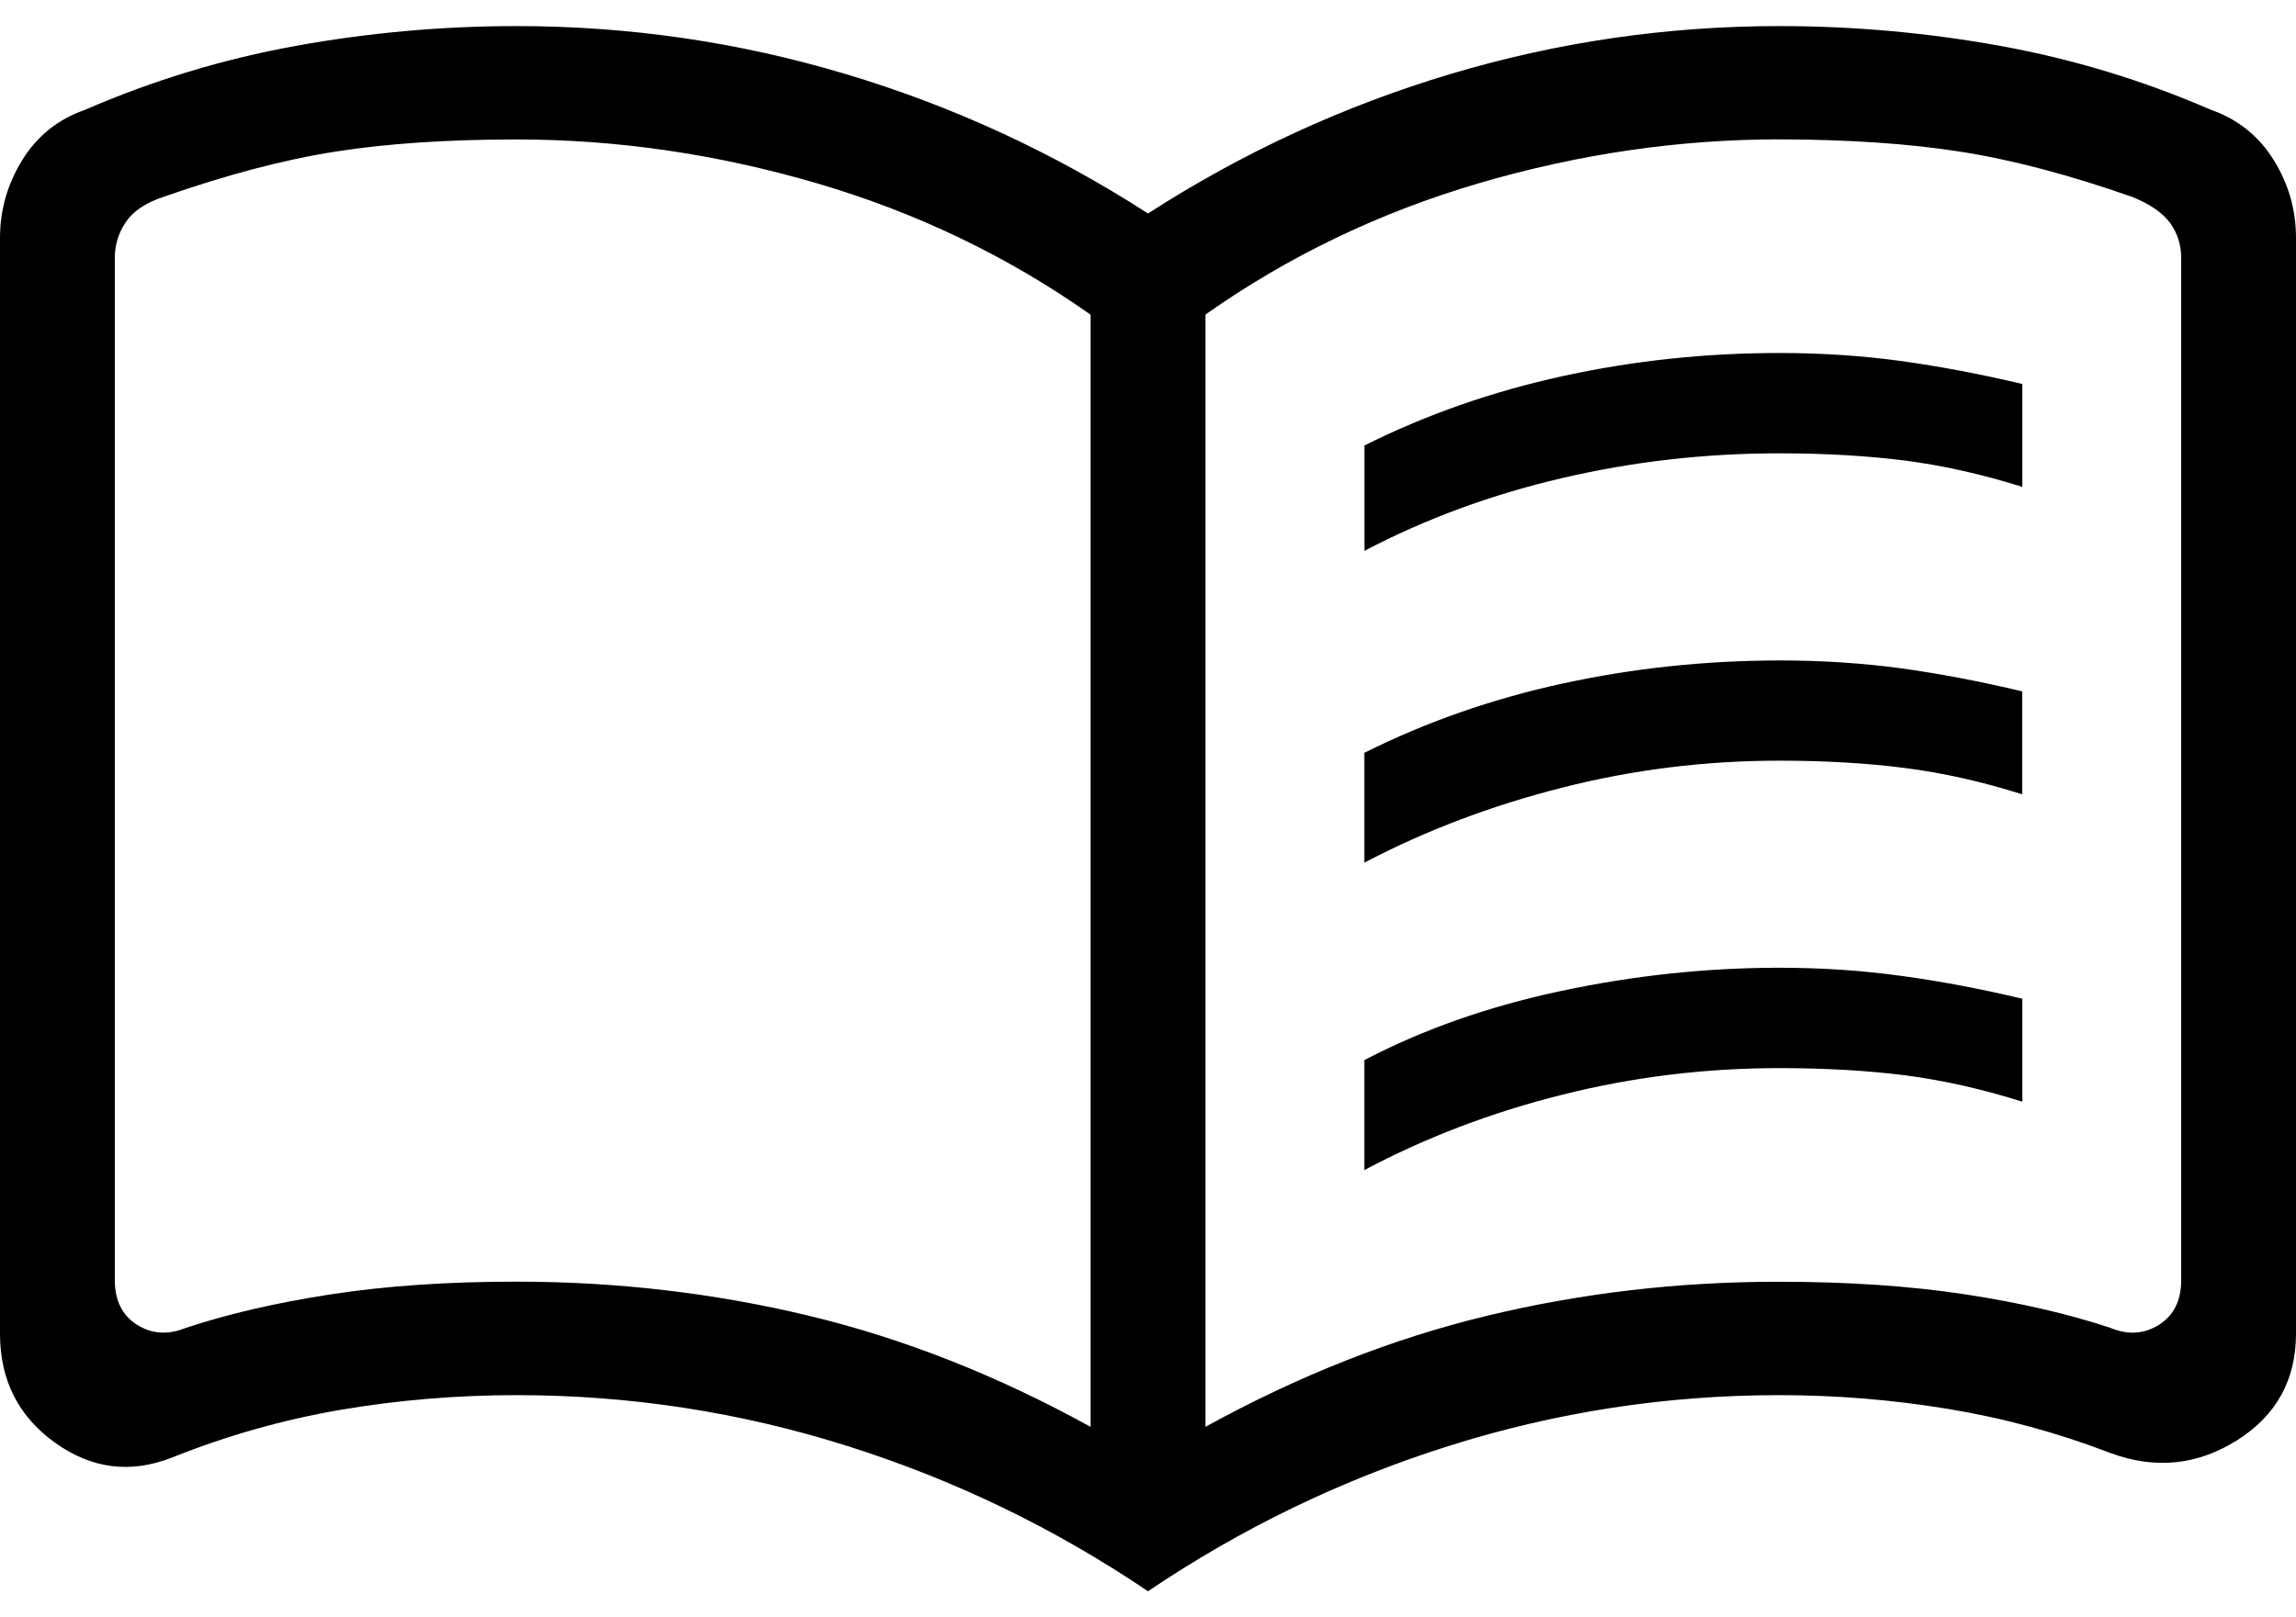 <?xml version="1.0" encoding="UTF-8"?> <svg xmlns="http://www.w3.org/2000/svg" width="44" height="31" viewBox="0 0 44 31" fill="none"><path d="M26.147 10.56V8.539C27.329 7.948 28.595 7.505 29.944 7.21C31.294 6.914 32.679 6.766 34.1 6.766C34.913 6.766 35.693 6.818 36.441 6.921C37.187 7.025 37.959 7.171 38.755 7.36V9.332C37.987 9.091 37.239 8.923 36.511 8.828C35.781 8.736 34.977 8.689 34.1 8.689C32.677 8.689 31.29 8.847 29.938 9.163C28.582 9.479 27.318 9.944 26.145 10.56M26.145 22.428V20.32C27.271 19.731 28.53 19.288 29.922 18.993C31.314 18.697 32.707 18.549 34.1 18.549C34.913 18.549 35.693 18.602 36.441 18.706C37.187 18.807 37.959 18.953 38.755 19.143V21.116C37.987 20.874 37.239 20.706 36.511 20.611C35.781 20.519 34.977 20.473 34.1 20.473C32.677 20.473 31.29 20.643 29.938 20.983C28.582 21.322 27.318 21.804 26.145 22.428ZM26.145 16.535V14.43C27.327 13.839 28.593 13.396 29.942 13.102C31.291 12.808 32.677 12.661 34.1 12.659C34.913 12.659 35.692 12.71 36.439 12.811C37.187 12.915 37.958 13.062 38.753 13.252V15.225C37.986 14.982 37.238 14.814 36.509 14.721C35.78 14.627 34.977 14.58 34.1 14.58C32.677 14.58 31.29 14.752 29.938 15.097C28.582 15.44 27.318 15.92 26.145 16.535ZM9.9 24.566C11.821 24.566 13.689 24.784 15.503 25.22C17.318 25.656 19.116 26.366 20.9 27.349V6.032C19.312 4.912 17.562 4.072 15.651 3.512C13.737 2.952 11.82 2.673 9.9 2.673C8.58 2.673 7.424 2.75 6.433 2.905C5.441 3.06 4.341 3.35 3.131 3.774C2.793 3.886 2.553 4.047 2.411 4.257C2.27 4.465 2.2 4.695 2.2 4.946V24.534C2.2 24.925 2.341 25.21 2.622 25.39C2.904 25.569 3.214 25.591 3.553 25.455C4.357 25.187 5.286 24.972 6.34 24.809C7.395 24.647 8.581 24.565 9.9 24.566ZM23.1 27.349C24.884 26.367 26.682 25.657 28.497 25.22C30.311 24.783 32.179 24.565 34.1 24.568C35.42 24.568 36.606 24.649 37.66 24.809C38.713 24.97 39.642 25.185 40.447 25.453C40.784 25.592 41.094 25.571 41.378 25.39C41.661 25.209 41.801 24.923 41.8 24.534V4.946C41.8 4.695 41.73 4.472 41.589 4.276C41.448 4.082 41.208 3.916 40.869 3.777C39.659 3.352 38.559 3.062 37.567 2.907C36.576 2.752 35.42 2.674 34.1 2.671C32.179 2.671 30.262 2.95 28.351 3.509C26.439 4.07 24.688 4.91 23.1 6.03V27.349ZM22 30.5C20.211 29.292 18.289 28.363 16.236 27.715C14.183 27.066 12.071 26.741 9.9 26.741C8.756 26.741 7.631 26.835 6.525 27.023C5.421 27.213 4.346 27.517 3.3 27.936C2.502 28.25 1.753 28.155 1.052 27.651C0.351 27.147 0 26.451 0 25.561V4.561C0 4.024 0.143 3.525 0.429 3.064C0.715 2.603 1.116 2.283 1.632 2.104C2.925 1.542 4.269 1.134 5.665 0.88C7.061 0.627 8.473 0.5 9.9 0.5C12.056 0.5 14.158 0.806 16.205 1.419C18.256 2.032 20.187 2.923 22 4.092C23.814 2.923 25.746 2.032 27.795 1.419C29.844 0.806 31.945 0.5 34.1 0.5C35.527 0.5 36.939 0.627 38.335 0.88C39.731 1.134 41.075 1.542 42.368 2.104C42.884 2.285 43.285 2.605 43.571 3.064C43.857 3.523 44 4.022 44 4.561V25.561C44 26.451 43.622 27.134 42.865 27.61C42.106 28.085 41.3 28.166 40.445 27.851C39.428 27.46 38.389 27.178 37.325 27.004C36.263 26.829 35.188 26.741 34.1 26.741C31.929 26.741 29.817 27.066 27.764 27.715C25.711 28.363 23.789 29.292 22 30.5Z" fill="black"></path></svg> 